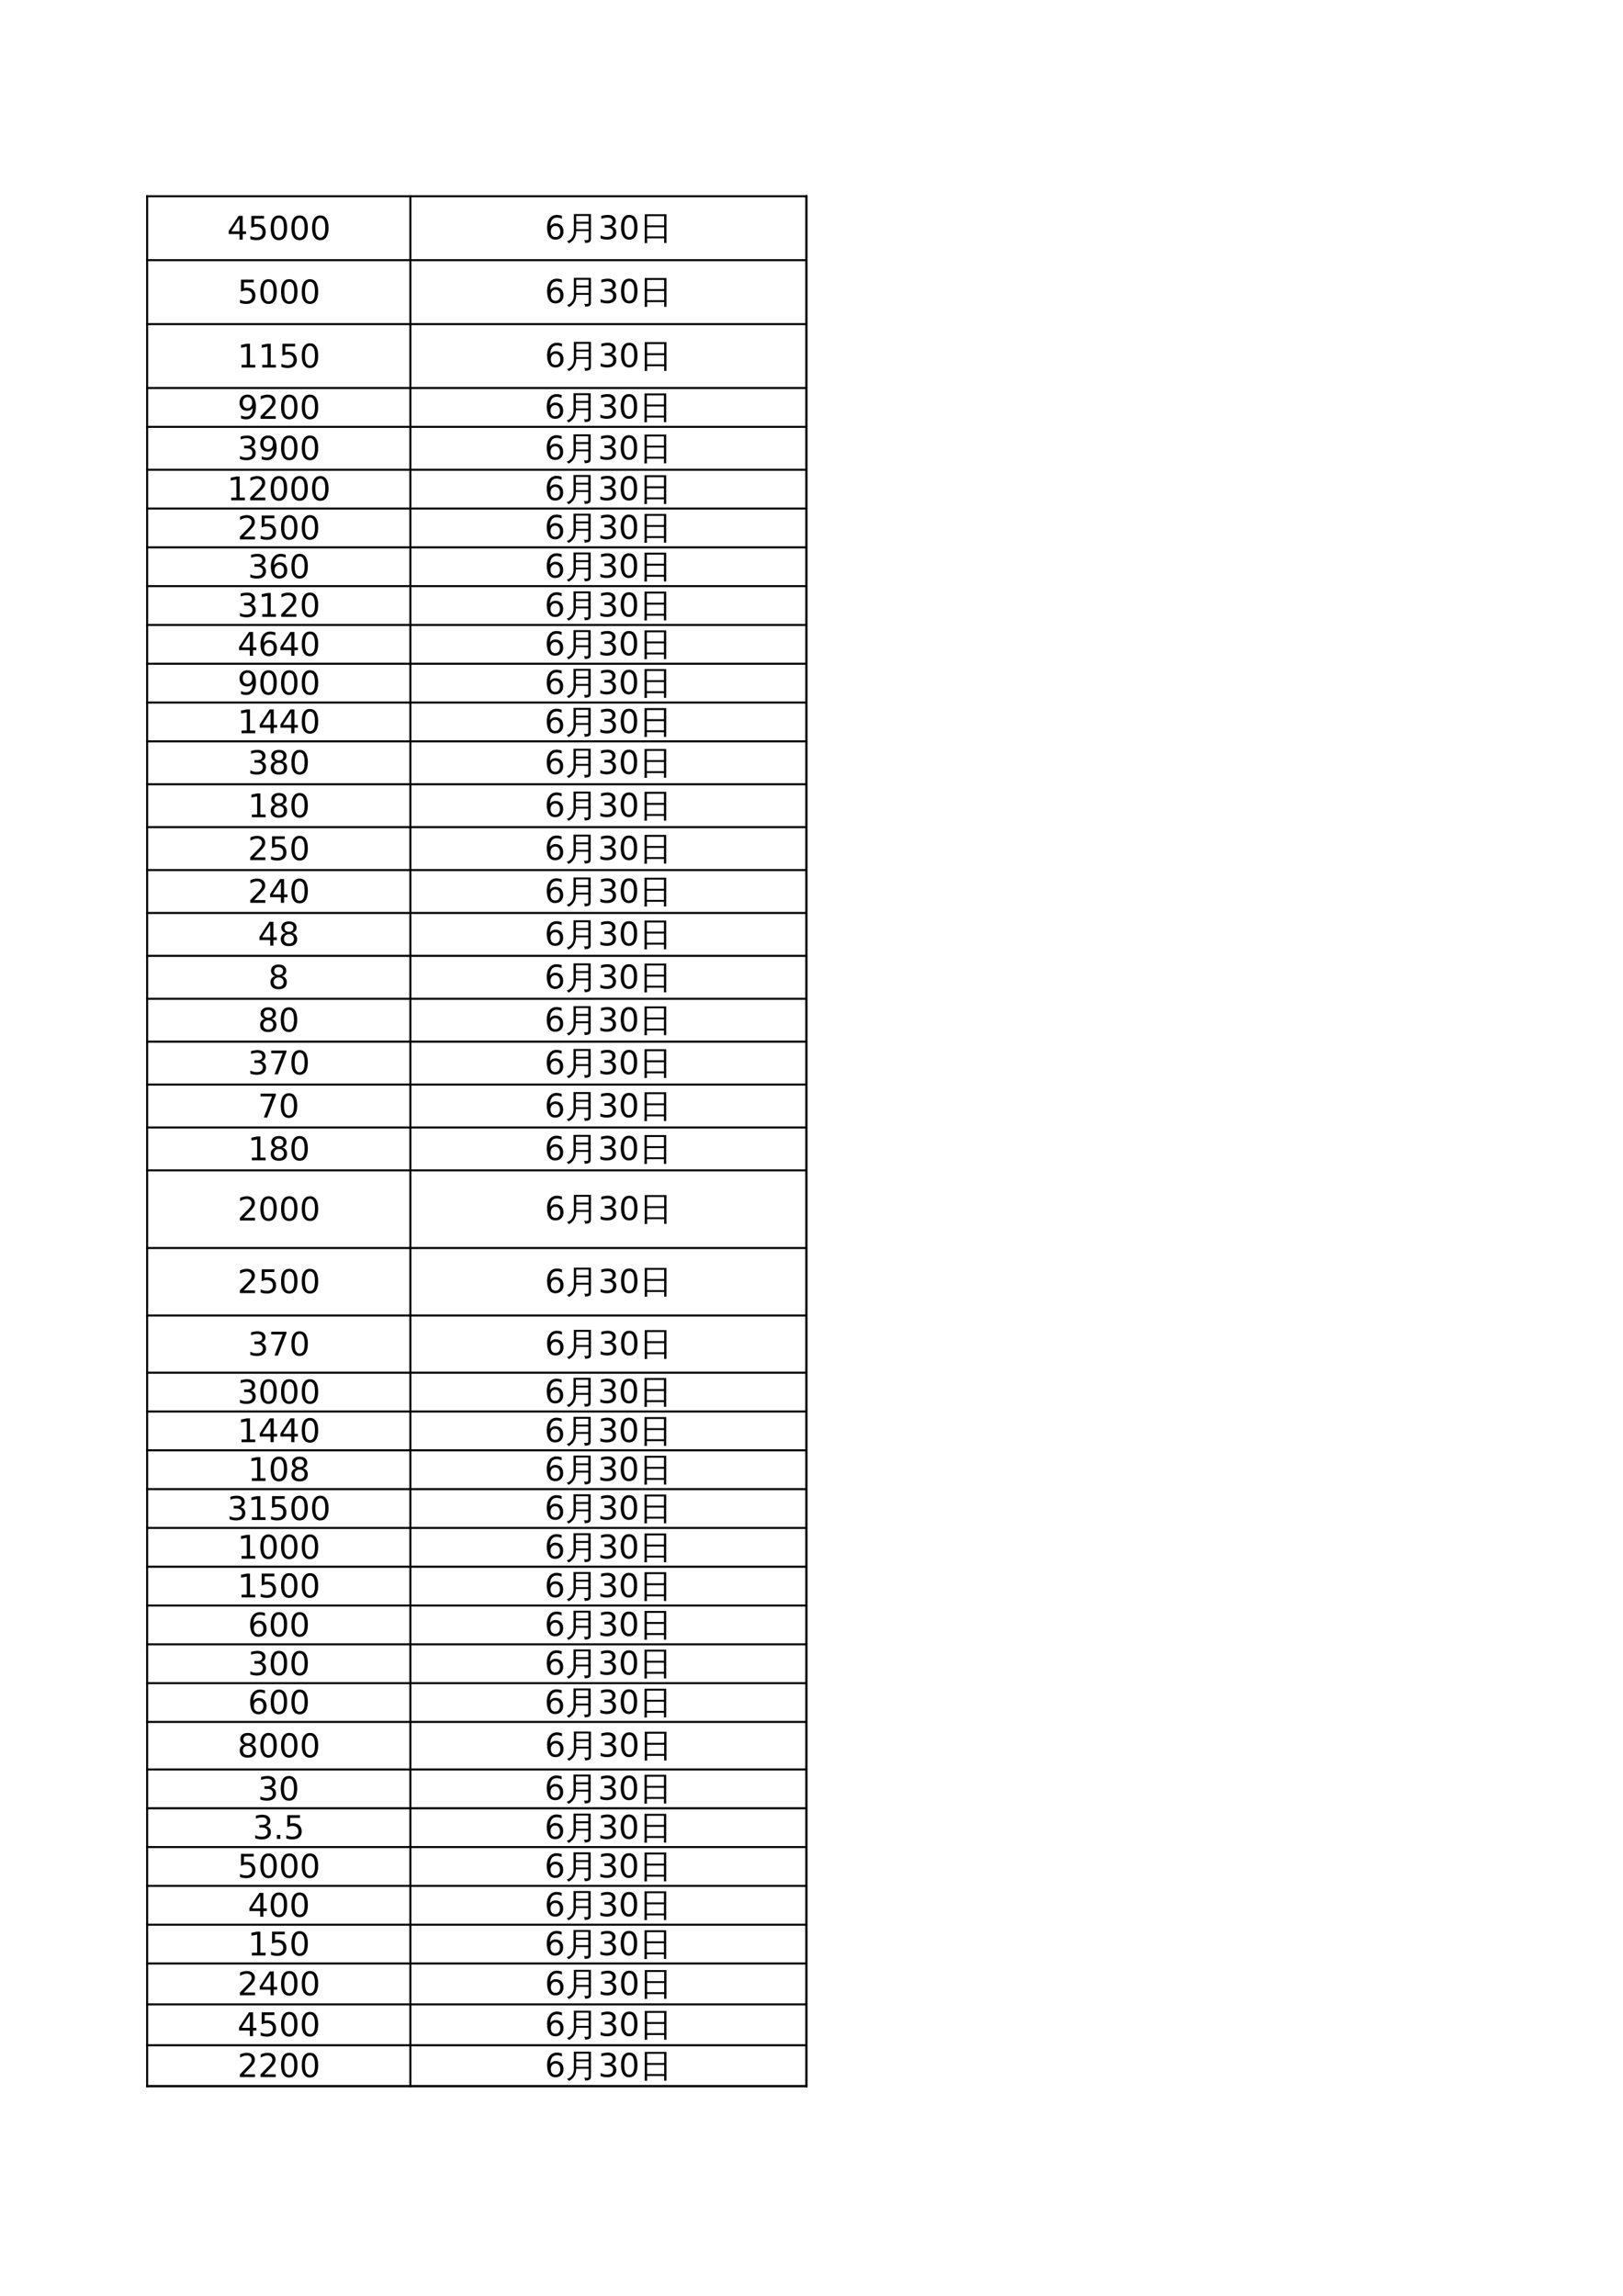 <?xml version="1.0" encoding="UTF-8"?>
<svg xmlns="http://www.w3.org/2000/svg" xmlns:xlink="http://www.w3.org/1999/xlink" width="595.304pt" height="841.89pt" viewBox="0 0 595.304 841.89" version="1.1">
<defs>
<g>
<symbol overflow="visible" id="glyph0-0">
<path style="stroke:none;" d="M 0.594 2.125 L 0.594 -8.453 L 6.594 -8.453 L 6.594 2.125 Z M 1.266 1.453 L 5.922 1.453 L 5.922 -7.781 L 1.266 -7.781 Z M 1.266 1.453 "/>
</symbol>
<symbol overflow="visible" id="glyph0-1">
<path style="stroke:none;" d="M 4.531 -7.703 L 1.547 -3.047 L 4.531 -3.047 Z M 4.219 -8.734 L 5.703 -8.734 L 5.703 -3.047 L 6.953 -3.047 L 6.953 -2.062 L 5.703 -2.062 L 5.703 0 L 4.531 0 L 4.531 -2.062 L 0.578 -2.062 L 0.578 -3.203 Z M 4.219 -8.734 "/>
</symbol>
<symbol overflow="visible" id="glyph0-2">
<path style="stroke:none;" d="M 1.297 -8.734 L 5.938 -8.734 L 5.938 -7.734 L 2.375 -7.734 L 2.375 -5.594 C 2.551 -5.656 2.723 -5.703 2.891 -5.734 C 3.055 -5.766 3.227 -5.781 3.406 -5.781 C 4.383 -5.781 5.156 -5.508 5.719 -4.969 C 6.289 -4.438 6.578 -3.711 6.578 -2.797 C 6.578 -1.859 6.285 -1.129 5.703 -0.609 C 5.117 -0.086 4.289 0.172 3.219 0.172 C 2.852 0.172 2.477 0.141 2.094 0.078 C 1.719 0.016 1.328 -0.078 0.922 -0.203 L 0.922 -1.391 C 1.273 -1.203 1.641 -1.062 2.016 -0.969 C 2.391 -0.875 2.785 -0.828 3.203 -0.828 C 3.879 -0.828 4.41 -1.004 4.797 -1.359 C 5.191 -1.711 5.391 -2.191 5.391 -2.797 C 5.391 -3.41 5.191 -3.895 4.797 -4.25 C 4.41 -4.602 3.879 -4.781 3.203 -4.781 C 2.891 -4.781 2.57 -4.742 2.25 -4.672 C 1.938 -4.598 1.617 -4.488 1.297 -4.344 Z M 1.297 -8.734 "/>
</symbol>
<symbol overflow="visible" id="glyph0-3">
<path style="stroke:none;" d="M 3.812 -7.953 C 3.195 -7.953 2.738 -7.648 2.438 -7.047 C 2.133 -6.453 1.984 -5.555 1.984 -4.359 C 1.984 -3.16 2.133 -2.258 2.438 -1.656 C 2.738 -1.062 3.195 -0.766 3.812 -0.766 C 4.426 -0.766 4.883 -1.062 5.188 -1.656 C 5.488 -2.258 5.641 -3.16 5.641 -4.359 C 5.641 -5.555 5.488 -6.453 5.188 -7.047 C 4.883 -7.648 4.426 -7.953 3.812 -7.953 Z M 3.812 -8.891 C 4.789 -8.891 5.535 -8.504 6.047 -7.734 C 6.566 -6.961 6.828 -5.836 6.828 -4.359 C 6.828 -2.891 6.566 -1.766 6.047 -0.984 C 5.535 -0.211 4.789 0.172 3.812 0.172 C 2.832 0.172 2.082 -0.211 1.562 -0.984 C 1.051 -1.766 0.797 -2.891 0.797 -4.359 C 0.797 -5.836 1.051 -6.961 1.562 -7.734 C 2.082 -8.504 2.832 -8.891 3.812 -8.891 Z M 3.812 -8.891 "/>
</symbol>
<symbol overflow="visible" id="glyph0-4">
<path style="stroke:none;" d="M 1.484 -1 L 3.422 -1 L 3.422 -7.656 L 1.312 -7.234 L 1.312 -8.312 L 3.406 -8.734 L 4.594 -8.734 L 4.594 -1 L 6.516 -1 L 6.516 0 L 1.484 0 Z M 1.484 -1 "/>
</symbol>
<symbol overflow="visible" id="glyph0-5">
<path style="stroke:none;" d="M 1.312 -0.188 L 1.312 -1.266 C 1.613 -1.117 1.914 -1.008 2.219 -0.938 C 2.52 -0.863 2.816 -0.828 3.109 -0.828 C 3.891 -0.828 4.484 -1.086 4.891 -1.609 C 5.305 -2.141 5.547 -2.938 5.609 -4 C 5.379 -3.664 5.086 -3.41 4.734 -3.234 C 4.391 -3.055 4.008 -2.969 3.594 -2.969 C 2.719 -2.969 2.023 -3.227 1.516 -3.75 C 1.004 -4.281 0.75 -5.004 0.75 -5.922 C 0.75 -6.816 1.016 -7.535 1.547 -8.078 C 2.078 -8.617 2.785 -8.891 3.672 -8.891 C 4.68 -8.891 5.453 -8.504 5.984 -7.734 C 6.516 -6.961 6.781 -5.836 6.781 -4.359 C 6.781 -2.984 6.453 -1.883 5.797 -1.062 C 5.148 -0.238 4.273 0.172 3.172 0.172 C 2.867 0.172 2.566 0.141 2.266 0.078 C 1.961 0.023 1.645 -0.062 1.312 -0.188 Z M 3.672 -3.891 C 4.203 -3.891 4.617 -4.066 4.922 -4.422 C 5.234 -4.785 5.391 -5.285 5.391 -5.922 C 5.391 -6.547 5.234 -7.039 4.922 -7.406 C 4.617 -7.77 4.203 -7.953 3.672 -7.953 C 3.141 -7.953 2.719 -7.77 2.406 -7.406 C 2.094 -7.039 1.938 -6.547 1.938 -5.922 C 1.938 -5.285 2.094 -4.785 2.406 -4.422 C 2.719 -4.066 3.141 -3.891 3.672 -3.891 Z M 3.672 -3.891 "/>
</symbol>
<symbol overflow="visible" id="glyph0-6">
<path style="stroke:none;" d="M 2.297 -1 L 6.422 -1 L 6.422 0 L 0.875 0 L 0.875 -1 C 1.32 -1.457 1.93 -2.078 2.703 -2.859 C 3.484 -3.641 3.973 -4.145 4.172 -4.375 C 4.547 -4.801 4.805 -5.16 4.953 -5.453 C 5.109 -5.754 5.188 -6.047 5.188 -6.328 C 5.188 -6.785 5.023 -7.16 4.703 -7.453 C 4.379 -7.754 3.953 -7.906 3.422 -7.906 C 3.055 -7.906 2.664 -7.836 2.25 -7.703 C 1.844 -7.578 1.406 -7.383 0.938 -7.125 L 0.938 -8.312 C 1.414 -8.508 1.859 -8.656 2.266 -8.75 C 2.68 -8.844 3.062 -8.891 3.406 -8.891 C 4.312 -8.891 5.031 -8.66 5.562 -8.203 C 6.102 -7.754 6.375 -7.156 6.375 -6.406 C 6.375 -6.039 6.305 -5.695 6.172 -5.375 C 6.035 -5.051 5.789 -4.676 5.438 -4.25 C 5.344 -4.133 5.035 -3.805 4.516 -3.266 C 3.992 -2.723 3.254 -1.969 2.297 -1 Z M 2.297 -1 "/>
</symbol>
<symbol overflow="visible" id="glyph0-7">
<path style="stroke:none;" d="M 4.859 -4.703 C 5.43 -4.586 5.875 -4.336 6.188 -3.953 C 6.508 -3.566 6.672 -3.098 6.672 -2.547 C 6.672 -1.68 6.375 -1.008 5.781 -0.531 C 5.188 -0.062 4.344 0.172 3.25 0.172 C 2.883 0.172 2.504 0.133 2.109 0.062 C 1.723 -0.008 1.32 -0.117 0.906 -0.266 L 0.906 -1.406 C 1.238 -1.219 1.598 -1.07 1.984 -0.969 C 2.379 -0.875 2.789 -0.828 3.219 -0.828 C 3.957 -0.828 4.52 -0.973 4.906 -1.266 C 5.289 -1.555 5.484 -1.984 5.484 -2.547 C 5.484 -3.055 5.301 -3.457 4.938 -3.75 C 4.582 -4.039 4.082 -4.188 3.438 -4.188 L 2.422 -4.188 L 2.422 -5.156 L 3.484 -5.156 C 4.066 -5.156 4.508 -5.27 4.812 -5.5 C 5.125 -5.738 5.281 -6.07 5.281 -6.5 C 5.281 -6.957 5.117 -7.305 4.797 -7.547 C 4.484 -7.785 4.031 -7.906 3.438 -7.906 C 3.113 -7.906 2.766 -7.867 2.391 -7.797 C 2.023 -7.723 1.617 -7.613 1.172 -7.469 L 1.172 -8.516 C 1.617 -8.641 2.039 -8.734 2.438 -8.797 C 2.832 -8.859 3.203 -8.891 3.547 -8.891 C 4.441 -8.891 5.148 -8.688 5.672 -8.281 C 6.191 -7.875 6.453 -7.32 6.453 -6.625 C 6.453 -6.145 6.312 -5.738 6.031 -5.406 C 5.758 -5.07 5.367 -4.836 4.859 -4.703 Z M 4.859 -4.703 "/>
</symbol>
<symbol overflow="visible" id="glyph0-8">
<path style="stroke:none;" d="M 3.953 -4.844 C 3.422 -4.844 3 -4.66 2.688 -4.297 C 2.383 -3.93 2.234 -3.43 2.234 -2.797 C 2.234 -2.172 2.383 -1.676 2.688 -1.312 C 3 -0.945 3.422 -0.766 3.953 -0.766 C 4.484 -0.766 4.906 -0.945 5.219 -1.312 C 5.531 -1.676 5.688 -2.172 5.688 -2.797 C 5.688 -3.43 5.531 -3.93 5.219 -4.297 C 4.906 -4.66 4.484 -4.844 3.953 -4.844 Z M 6.297 -8.547 L 6.297 -7.469 C 6.004 -7.602 5.707 -7.707 5.406 -7.781 C 5.102 -7.863 4.801 -7.906 4.5 -7.906 C 3.719 -7.906 3.117 -7.641 2.703 -7.109 C 2.297 -6.578 2.066 -5.781 2.016 -4.719 C 2.242 -5.062 2.531 -5.32 2.875 -5.5 C 3.227 -5.688 3.613 -5.781 4.031 -5.781 C 4.906 -5.781 5.598 -5.508 6.109 -4.969 C 6.617 -4.438 6.875 -3.711 6.875 -2.797 C 6.875 -1.898 6.609 -1.18 6.078 -0.641 C 5.547 -0.098 4.836 0.172 3.953 0.172 C 2.941 0.172 2.172 -0.211 1.641 -0.984 C 1.109 -1.766 0.844 -2.891 0.844 -4.359 C 0.844 -5.742 1.164 -6.844 1.812 -7.656 C 2.469 -8.477 3.348 -8.891 4.453 -8.891 C 4.754 -8.891 5.055 -8.859 5.359 -8.797 C 5.66 -8.742 5.973 -8.66 6.297 -8.547 Z M 6.297 -8.547 "/>
</symbol>
<symbol overflow="visible" id="glyph0-9">
<path style="stroke:none;" d="M 3.812 -4.156 C 3.25 -4.156 2.805 -4.004 2.484 -3.703 C 2.16 -3.398 2 -2.984 2 -2.453 C 2 -1.93 2.16 -1.52 2.484 -1.219 C 2.805 -0.914 3.25 -0.766 3.812 -0.766 C 4.375 -0.766 4.816 -0.914 5.141 -1.219 C 5.461 -1.52 5.625 -1.93 5.625 -2.453 C 5.625 -2.984 5.461 -3.398 5.141 -3.703 C 4.816 -4.004 4.375 -4.156 3.812 -4.156 Z M 2.625 -4.656 C 2.113 -4.781 1.719 -5.016 1.438 -5.359 C 1.156 -5.703 1.016 -6.125 1.016 -6.625 C 1.016 -7.32 1.266 -7.875 1.766 -8.281 C 2.266 -8.688 2.945 -8.891 3.812 -8.891 C 4.676 -8.891 5.352 -8.688 5.844 -8.281 C 6.344 -7.875 6.594 -7.32 6.594 -6.625 C 6.594 -6.125 6.453 -5.703 6.172 -5.359 C 5.891 -5.016 5.5 -4.781 5 -4.656 C 5.57 -4.52 6.016 -4.258 6.328 -3.875 C 6.648 -3.488 6.812 -3.016 6.812 -2.453 C 6.812 -1.609 6.551 -0.957 6.031 -0.5 C 5.508 -0.051 4.77 0.172 3.812 0.172 C 2.844 0.172 2.098 -0.051 1.578 -0.5 C 1.066 -0.957 0.812 -1.609 0.812 -2.453 C 0.812 -3.016 0.969 -3.488 1.281 -3.875 C 1.602 -4.258 2.051 -4.52 2.625 -4.656 Z M 2.188 -6.516 C 2.188 -6.066 2.328 -5.711 2.609 -5.453 C 2.898 -5.203 3.301 -5.078 3.812 -5.078 C 4.312 -5.078 4.707 -5.203 5 -5.453 C 5.289 -5.711 5.438 -6.066 5.438 -6.516 C 5.438 -6.973 5.289 -7.328 5 -7.578 C 4.707 -7.828 4.312 -7.953 3.812 -7.953 C 3.301 -7.953 2.898 -7.828 2.609 -7.578 C 2.328 -7.328 2.188 -6.973 2.188 -6.516 Z M 2.188 -6.516 "/>
</symbol>
<symbol overflow="visible" id="glyph0-10">
<path style="stroke:none;" d="M 0.984 -8.734 L 6.594 -8.734 L 6.594 -8.234 L 3.422 0 L 2.188 0 L 5.172 -7.734 L 0.984 -7.734 Z M 0.984 -8.734 "/>
</symbol>
<symbol overflow="visible" id="glyph0-11">
<path style="stroke:none;" d="M 1.281 -1.484 L 2.516 -1.484 L 2.516 0 L 1.281 0 Z M 1.281 -1.484 "/>
</symbol>
<symbol overflow="visible" id="glyph1-0">
<path style="stroke:none;" d="M 0.391 0 L 0.391 -7.984 L 3.578 -7.984 L 3.578 0 Z M 0.797 -0.391 L 3.188 -0.391 L 3.188 -7.578 L 0.797 -7.578 Z M 0.797 -0.391 "/>
</symbol>
<symbol overflow="visible" id="glyph1-1">
<path style="stroke:none;" d="M 8.484 -0.391 L 8.484 -2.969 L 3.938 -2.969 C 3.945 -1.875 3.691 -0.938 3.172 -0.156 C 2.648 0.625 1.988 1.188 1.188 1.531 C 1.062 1.188 0.832 0.941 0.5 0.797 C 1.258 0.586 1.879 0.16 2.359 -0.484 C 2.836 -1.141 3.078 -1.93 3.078 -2.859 L 3.062 -9.203 L 9.344 -9.203 L 9.344 -0.078 C 9.344 0.473 9.176 0.848 8.844 1.047 C 8.469 1.266 7.895 1.375 7.125 1.375 C 7.207 0.969 7.109 0.613 6.828 0.312 C 7.086 0.344 7.383 0.359 7.719 0.359 C 8.051 0.367 8.258 0.336 8.344 0.266 C 8.438 0.191 8.484 -0.023 8.484 -0.391 Z M 8.484 -6.375 L 8.484 -8.5 L 3.938 -8.5 L 3.938 -6.375 Z M 8.484 -3.656 L 8.484 -5.672 L 3.938 -5.672 L 3.938 -3.656 Z M 8.484 -3.656 "/>
</symbol>
<symbol overflow="visible" id="glyph1-2">
<path style="stroke:none;" d="M 2.797 1.453 C 2.484 1.422 2.164 1.422 1.844 1.453 C 1.875 0.867 1.891 0.285 1.891 -0.297 L 1.891 -9.125 L 9.859 -9.125 L 9.859 1.422 L 9.016 1.422 L 9.016 -0.297 L 2.75 -0.297 C 2.75 0.285 2.766 0.867 2.797 1.453 Z M 9.016 -5.062 L 9.016 -8.422 L 2.75 -8.422 L 2.75 -5.062 Z M 9.016 -1 L 9.016 -4.359 L 2.75 -4.359 L 2.75 -1 Z M 9.016 -1 "/>
</symbol>
</g>
</defs>
<g id="surface31">
<path style="fill:none;stroke-width:0.75;stroke-linecap:butt;stroke-linejoin:round;stroke:rgb(0%,0%,0%);stroke-opacity:1;stroke-miterlimit:10;" d="M 53.602 769.917 L 296.164 769.917 " transform="matrix(1,0,0,-1,0,841.89)"/>
<path style="fill:none;stroke-width:0.75;stroke-linecap:butt;stroke-linejoin:round;stroke:rgb(0%,0%,0%);stroke-opacity:1;stroke-miterlimit:10;" d="M 53.973 770.284 L 53.973 76.48 " transform="matrix(1,0,0,-1,0,841.89)"/>
<path style="fill:none;stroke-width:0.75;stroke-linecap:butt;stroke-linejoin:round;stroke:rgb(0%,0%,0%);stroke-opacity:1;stroke-miterlimit:10;" d="M 150.52 770.284 L 150.52 76.48 " transform="matrix(1,0,0,-1,0,841.89)"/>
<path style="fill:none;stroke-width:0.75;stroke-linecap:butt;stroke-linejoin:round;stroke:rgb(0%,0%,0%);stroke-opacity:1;stroke-miterlimit:10;" d="M 295.797 770.284 L 295.797 76.48 " transform="matrix(1,0,0,-1,0,841.89)"/>
<path style="fill:none;stroke-width:0.75;stroke-linecap:butt;stroke-linejoin:round;stroke:rgb(0%,0%,0%);stroke-opacity:1;stroke-miterlimit:10;" d="M 295.797 770.284 L 295.797 76.48 " transform="matrix(1,0,0,-1,0,841.89)"/>
<path style="fill:none;stroke-width:0.75;stroke-linecap:butt;stroke-linejoin:round;stroke:rgb(0%,0%,0%);stroke-opacity:1;stroke-miterlimit:10;" d="M 53.602 746.476 L 296.164 746.476 " transform="matrix(1,0,0,-1,0,841.89)"/>
<path style="fill:none;stroke-width:0.75;stroke-linecap:butt;stroke-linejoin:round;stroke:rgb(0%,0%,0%);stroke-opacity:1;stroke-miterlimit:10;" d="M 53.602 723.03 L 296.164 723.03 " transform="matrix(1,0,0,-1,0,841.89)"/>
<path style="fill:none;stroke-width:0.75;stroke-linecap:butt;stroke-linejoin:round;stroke:rgb(0%,0%,0%);stroke-opacity:1;stroke-miterlimit:10;" d="M 53.602 699.589 L 296.164 699.589 " transform="matrix(1,0,0,-1,0,841.89)"/>
<path style="fill:none;stroke-width:0.75;stroke-linecap:butt;stroke-linejoin:round;stroke:rgb(0%,0%,0%);stroke-opacity:1;stroke-miterlimit:10;" d="M 53.602 685.359 L 296.164 685.359 " transform="matrix(1,0,0,-1,0,841.89)"/>
<path style="fill:none;stroke-width:0.75;stroke-linecap:butt;stroke-linejoin:round;stroke:rgb(0%,0%,0%);stroke-opacity:1;stroke-miterlimit:10;" d="M 53.602 669.628 L 296.164 669.628 " transform="matrix(1,0,0,-1,0,841.89)"/>
<path style="fill:none;stroke-width:0.75;stroke-linecap:butt;stroke-linejoin:round;stroke:rgb(0%,0%,0%);stroke-opacity:1;stroke-miterlimit:10;" d="M 53.602 655.398 L 296.164 655.398 " transform="matrix(1,0,0,-1,0,841.89)"/>
<path style="fill:none;stroke-width:0.75;stroke-linecap:butt;stroke-linejoin:round;stroke:rgb(0%,0%,0%);stroke-opacity:1;stroke-miterlimit:10;" d="M 53.602 641.167 L 296.164 641.167 " transform="matrix(1,0,0,-1,0,841.89)"/>
<path style="fill:none;stroke-width:0.75;stroke-linecap:butt;stroke-linejoin:round;stroke:rgb(0%,0%,0%);stroke-opacity:1;stroke-miterlimit:10;" d="M 53.602 626.937 L 296.164 626.937 " transform="matrix(1,0,0,-1,0,841.89)"/>
<path style="fill:none;stroke-width:0.75;stroke-linecap:butt;stroke-linejoin:round;stroke:rgb(0%,0%,0%);stroke-opacity:1;stroke-miterlimit:10;" d="M 53.602 612.706 L 296.164 612.706 " transform="matrix(1,0,0,-1,0,841.89)"/>
<path style="fill:none;stroke-width:0.75;stroke-linecap:butt;stroke-linejoin:round;stroke:rgb(0%,0%,0%);stroke-opacity:1;stroke-miterlimit:10;" d="M 53.602 598.48 L 296.164 598.48 " transform="matrix(1,0,0,-1,0,841.89)"/>
<path style="fill:none;stroke-width:0.75;stroke-linecap:butt;stroke-linejoin:round;stroke:rgb(0%,0%,0%);stroke-opacity:1;stroke-miterlimit:10;" d="M 53.602 584.249 L 296.164 584.249 " transform="matrix(1,0,0,-1,0,841.89)"/>
<path style="fill:none;stroke-width:0.75;stroke-linecap:butt;stroke-linejoin:round;stroke:rgb(0%,0%,0%);stroke-opacity:1;stroke-miterlimit:10;" d="M 53.602 570.019 L 296.164 570.019 " transform="matrix(1,0,0,-1,0,841.89)"/>
<path style="fill:none;stroke-width:0.75;stroke-linecap:butt;stroke-linejoin:round;stroke:rgb(0%,0%,0%);stroke-opacity:1;stroke-miterlimit:10;" d="M 53.602 554.284 L 296.164 554.284 " transform="matrix(1,0,0,-1,0,841.89)"/>
<path style="fill:none;stroke-width:0.75;stroke-linecap:butt;stroke-linejoin:round;stroke:rgb(0%,0%,0%);stroke-opacity:1;stroke-miterlimit:10;" d="M 53.602 538.554 L 296.164 538.554 " transform="matrix(1,0,0,-1,0,841.89)"/>
<path style="fill:none;stroke-width:0.75;stroke-linecap:butt;stroke-linejoin:round;stroke:rgb(0%,0%,0%);stroke-opacity:1;stroke-miterlimit:10;" d="M 53.602 522.819 L 296.164 522.819 " transform="matrix(1,0,0,-1,0,841.89)"/>
<path style="fill:none;stroke-width:0.75;stroke-linecap:butt;stroke-linejoin:round;stroke:rgb(0%,0%,0%);stroke-opacity:1;stroke-miterlimit:10;" d="M 53.602 507.089 L 296.164 507.089 " transform="matrix(1,0,0,-1,0,841.89)"/>
<path style="fill:none;stroke-width:0.75;stroke-linecap:butt;stroke-linejoin:round;stroke:rgb(0%,0%,0%);stroke-opacity:1;stroke-miterlimit:10;" d="M 53.602 491.359 L 296.164 491.359 " transform="matrix(1,0,0,-1,0,841.89)"/>
<path style="fill:none;stroke-width:0.75;stroke-linecap:butt;stroke-linejoin:round;stroke:rgb(0%,0%,0%);stroke-opacity:1;stroke-miterlimit:10;" d="M 53.602 475.624 L 296.164 475.624 " transform="matrix(1,0,0,-1,0,841.89)"/>
<path style="fill:none;stroke-width:0.75;stroke-linecap:butt;stroke-linejoin:round;stroke:rgb(0%,0%,0%);stroke-opacity:1;stroke-miterlimit:10;" d="M 53.602 459.894 L 296.164 459.894 " transform="matrix(1,0,0,-1,0,841.89)"/>
<path style="fill:none;stroke-width:0.75;stroke-linecap:butt;stroke-linejoin:round;stroke:rgb(0%,0%,0%);stroke-opacity:1;stroke-miterlimit:10;" d="M 53.602 444.159 L 296.164 444.159 " transform="matrix(1,0,0,-1,0,841.89)"/>
<path style="fill:none;stroke-width:0.75;stroke-linecap:butt;stroke-linejoin:round;stroke:rgb(0%,0%,0%);stroke-opacity:1;stroke-miterlimit:10;" d="M 53.602 428.429 L 296.164 428.429 " transform="matrix(1,0,0,-1,0,841.89)"/>
<path style="fill:none;stroke-width:0.75;stroke-linecap:butt;stroke-linejoin:round;stroke:rgb(0%,0%,0%);stroke-opacity:1;stroke-miterlimit:10;" d="M 53.602 412.694 L 296.164 412.694 " transform="matrix(1,0,0,-1,0,841.89)"/>
<path style="fill:none;stroke-width:0.75;stroke-linecap:butt;stroke-linejoin:round;stroke:rgb(0%,0%,0%);stroke-opacity:1;stroke-miterlimit:10;" d="M 53.602 384.206 L 296.164 384.206 " transform="matrix(1,0,0,-1,0,841.89)"/>
<path style="fill:none;stroke-width:0.75;stroke-linecap:butt;stroke-linejoin:round;stroke:rgb(0%,0%,0%);stroke-opacity:1;stroke-miterlimit:10;" d="M 53.602 359.46 L 296.164 359.46 " transform="matrix(1,0,0,-1,0,841.89)"/>
<path style="fill:none;stroke-width:0.75;stroke-linecap:butt;stroke-linejoin:round;stroke:rgb(0%,0%,0%);stroke-opacity:1;stroke-miterlimit:10;" d="M 53.602 338.484 L 296.164 338.484 " transform="matrix(1,0,0,-1,0,841.89)"/>
<path style="fill:none;stroke-width:0.75;stroke-linecap:butt;stroke-linejoin:round;stroke:rgb(0%,0%,0%);stroke-opacity:1;stroke-miterlimit:10;" d="M 53.602 324.253 L 296.164 324.253 " transform="matrix(1,0,0,-1,0,841.89)"/>
<path style="fill:none;stroke-width:0.75;stroke-linecap:butt;stroke-linejoin:round;stroke:rgb(0%,0%,0%);stroke-opacity:1;stroke-miterlimit:10;" d="M 53.602 310.023 L 296.164 310.023 " transform="matrix(1,0,0,-1,0,841.89)"/>
<path style="fill:none;stroke-width:0.75;stroke-linecap:butt;stroke-linejoin:round;stroke:rgb(0%,0%,0%);stroke-opacity:1;stroke-miterlimit:10;" d="M 53.602 295.796 L 296.164 295.796 " transform="matrix(1,0,0,-1,0,841.89)"/>
<path style="fill:none;stroke-width:0.75;stroke-linecap:butt;stroke-linejoin:round;stroke:rgb(0%,0%,0%);stroke-opacity:1;stroke-miterlimit:10;" d="M 53.602 281.566 L 296.164 281.566 " transform="matrix(1,0,0,-1,0,841.89)"/>
<path style="fill:none;stroke-width:0.75;stroke-linecap:butt;stroke-linejoin:round;stroke:rgb(0%,0%,0%);stroke-opacity:1;stroke-miterlimit:10;" d="M 53.602 267.335 L 296.164 267.335 " transform="matrix(1,0,0,-1,0,841.89)"/>
<path style="fill:none;stroke-width:0.75;stroke-linecap:butt;stroke-linejoin:round;stroke:rgb(0%,0%,0%);stroke-opacity:1;stroke-miterlimit:10;" d="M 53.602 253.105 L 296.164 253.105 " transform="matrix(1,0,0,-1,0,841.89)"/>
<path style="fill:none;stroke-width:0.75;stroke-linecap:butt;stroke-linejoin:round;stroke:rgb(0%,0%,0%);stroke-opacity:1;stroke-miterlimit:10;" d="M 53.602 238.874 L 296.164 238.874 " transform="matrix(1,0,0,-1,0,841.89)"/>
<path style="fill:none;stroke-width:0.75;stroke-linecap:butt;stroke-linejoin:round;stroke:rgb(0%,0%,0%);stroke-opacity:1;stroke-miterlimit:10;" d="M 53.602 224.644 L 296.164 224.644 " transform="matrix(1,0,0,-1,0,841.89)"/>
<path style="fill:none;stroke-width:0.75;stroke-linecap:butt;stroke-linejoin:round;stroke:rgb(0%,0%,0%);stroke-opacity:1;stroke-miterlimit:10;" d="M 53.602 210.413 L 296.164 210.413 " transform="matrix(1,0,0,-1,0,841.89)"/>
<path style="fill:none;stroke-width:0.75;stroke-linecap:butt;stroke-linejoin:round;stroke:rgb(0%,0%,0%);stroke-opacity:1;stroke-miterlimit:10;" d="M 53.602 192.984 L 296.164 192.984 " transform="matrix(1,0,0,-1,0,841.89)"/>
<path style="fill:none;stroke-width:0.75;stroke-linecap:butt;stroke-linejoin:round;stroke:rgb(0%,0%,0%);stroke-opacity:1;stroke-miterlimit:10;" d="M 53.602 178.753 L 296.164 178.753 " transform="matrix(1,0,0,-1,0,841.89)"/>
<path style="fill:none;stroke-width:0.75;stroke-linecap:butt;stroke-linejoin:round;stroke:rgb(0%,0%,0%);stroke-opacity:1;stroke-miterlimit:10;" d="M 53.602 164.523 L 296.164 164.523 " transform="matrix(1,0,0,-1,0,841.89)"/>
<path style="fill:none;stroke-width:0.75;stroke-linecap:butt;stroke-linejoin:round;stroke:rgb(0%,0%,0%);stroke-opacity:1;stroke-miterlimit:10;" d="M 53.602 150.292 L 296.164 150.292 " transform="matrix(1,0,0,-1,0,841.89)"/>
<path style="fill:none;stroke-width:0.75;stroke-linecap:butt;stroke-linejoin:round;stroke:rgb(0%,0%,0%);stroke-opacity:1;stroke-miterlimit:10;" d="M 53.602 136.062 L 296.164 136.062 " transform="matrix(1,0,0,-1,0,841.89)"/>
<path style="fill:none;stroke-width:0.75;stroke-linecap:butt;stroke-linejoin:round;stroke:rgb(0%,0%,0%);stroke-opacity:1;stroke-miterlimit:10;" d="M 53.602 121.831 L 296.164 121.831 " transform="matrix(1,0,0,-1,0,841.89)"/>
<path style="fill:none;stroke-width:0.75;stroke-linecap:butt;stroke-linejoin:round;stroke:rgb(0%,0%,0%);stroke-opacity:1;stroke-miterlimit:10;" d="M 53.602 106.835 L 296.164 106.835 " transform="matrix(1,0,0,-1,0,841.89)"/>
<path style="fill:none;stroke-width:0.75;stroke-linecap:butt;stroke-linejoin:round;stroke:rgb(0%,0%,0%);stroke-opacity:1;stroke-miterlimit:10;" d="M 53.602 91.843 L 296.164 91.843 " transform="matrix(1,0,0,-1,0,841.89)"/>
<path style="fill:none;stroke-width:0.75;stroke-linecap:butt;stroke-linejoin:round;stroke:rgb(0%,0%,0%);stroke-opacity:1;stroke-miterlimit:10;" d="M 53.602 76.847 L 296.164 76.847 " transform="matrix(1,0,0,-1,0,841.89)"/>
<path style="fill:none;stroke-width:0.75;stroke-linecap:butt;stroke-linejoin:round;stroke:rgb(0%,0%,0%);stroke-opacity:1;stroke-miterlimit:10;" d="M 53.602 76.847 L 296.164 76.847 " transform="matrix(1,0,0,-1,0,841.89)"/>
<g style="fill:rgb(0%,0%,0%);fill-opacity:1;">
  <use xlink:href="#glyph0-1" x="83.31" y="87.903"/>
</g>
<g style="fill:rgb(0%,0%,0%);fill-opacity:1;">
  <use xlink:href="#glyph0-2" x="90.9" y="87.903"/>
</g>
<g style="fill:rgb(0%,0%,0%);fill-opacity:1;">
  <use xlink:href="#glyph0-3" x="98.491" y="87.903"/>
</g>
<g style="fill:rgb(0%,0%,0%);fill-opacity:1;">
  <use xlink:href="#glyph0-3" x="106.081" y="87.903"/>
</g>
<g style="fill:rgb(0%,0%,0%);fill-opacity:1;">
  <use xlink:href="#glyph0-3" x="113.671" y="87.903"/>
</g>
<g style="fill:rgb(0%,0%,0%);fill-opacity:1;">
  <use xlink:href="#glyph0-2" x="87.109" y="111.289"/>
</g>
<g style="fill:rgb(0%,0%,0%);fill-opacity:1;">
  <use xlink:href="#glyph0-3" x="94.699" y="111.289"/>
</g>
<g style="fill:rgb(0%,0%,0%);fill-opacity:1;">
  <use xlink:href="#glyph0-3" x="102.29" y="111.289"/>
</g>
<g style="fill:rgb(0%,0%,0%);fill-opacity:1;">
  <use xlink:href="#glyph0-3" x="109.88" y="111.289"/>
</g>
<g style="fill:rgb(0%,0%,0%);fill-opacity:1;">
  <use xlink:href="#glyph0-4" x="87.109" y="134.788"/>
</g>
<g style="fill:rgb(0%,0%,0%);fill-opacity:1;">
  <use xlink:href="#glyph0-4" x="94.699" y="134.788"/>
</g>
<g style="fill:rgb(0%,0%,0%);fill-opacity:1;">
  <use xlink:href="#glyph0-2" x="102.29" y="134.788"/>
</g>
<g style="fill:rgb(0%,0%,0%);fill-opacity:1;">
  <use xlink:href="#glyph0-3" x="109.88" y="134.788"/>
</g>
<g style="fill:rgb(0%,0%,0%);fill-opacity:1;">
  <use xlink:href="#glyph0-5" x="87.109" y="153.61"/>
</g>
<g style="fill:rgb(0%,0%,0%);fill-opacity:1;">
  <use xlink:href="#glyph0-6" x="94.699" y="153.61"/>
</g>
<g style="fill:rgb(0%,0%,0%);fill-opacity:1;">
  <use xlink:href="#glyph0-3" x="102.29" y="153.61"/>
</g>
<g style="fill:rgb(0%,0%,0%);fill-opacity:1;">
  <use xlink:href="#glyph0-3" x="109.88" y="153.61"/>
</g>
<g style="fill:rgb(0%,0%,0%);fill-opacity:1;">
  <use xlink:href="#glyph0-7" x="87.109" y="168.606"/>
</g>
<g style="fill:rgb(0%,0%,0%);fill-opacity:1;">
  <use xlink:href="#glyph0-5" x="94.699" y="168.606"/>
</g>
<g style="fill:rgb(0%,0%,0%);fill-opacity:1;">
  <use xlink:href="#glyph0-3" x="102.29" y="168.606"/>
</g>
<g style="fill:rgb(0%,0%,0%);fill-opacity:1;">
  <use xlink:href="#glyph0-3" x="109.88" y="168.606"/>
</g>
<g style="fill:rgb(0%,0%,0%);fill-opacity:1;">
  <use xlink:href="#glyph0-4" x="83.31" y="183.488"/>
</g>
<g style="fill:rgb(0%,0%,0%);fill-opacity:1;">
  <use xlink:href="#glyph0-6" x="90.9" y="183.488"/>
</g>
<g style="fill:rgb(0%,0%,0%);fill-opacity:1;">
  <use xlink:href="#glyph0-3" x="98.491" y="183.488"/>
</g>
<g style="fill:rgb(0%,0%,0%);fill-opacity:1;">
  <use xlink:href="#glyph0-3" x="106.081" y="183.488"/>
</g>
<g style="fill:rgb(0%,0%,0%);fill-opacity:1;">
  <use xlink:href="#glyph0-3" x="113.671" y="183.488"/>
</g>
<g style="fill:rgb(0%,0%,0%);fill-opacity:1;">
  <use xlink:href="#glyph0-6" x="87.109" y="197.803"/>
</g>
<g style="fill:rgb(0%,0%,0%);fill-opacity:1;">
  <use xlink:href="#glyph0-2" x="94.699" y="197.803"/>
</g>
<g style="fill:rgb(0%,0%,0%);fill-opacity:1;">
  <use xlink:href="#glyph0-3" x="102.29" y="197.803"/>
</g>
<g style="fill:rgb(0%,0%,0%);fill-opacity:1;">
  <use xlink:href="#glyph0-3" x="109.88" y="197.803"/>
</g>
<g style="fill:rgb(0%,0%,0%);fill-opacity:1;">
  <use xlink:href="#glyph0-7" x="90.907" y="212.004"/>
</g>
<g style="fill:rgb(0%,0%,0%);fill-opacity:1;">
  <use xlink:href="#glyph0-8" x="98.497" y="212.004"/>
</g>
<g style="fill:rgb(0%,0%,0%);fill-opacity:1;">
  <use xlink:href="#glyph0-3" x="106.088" y="212.004"/>
</g>
<g style="fill:rgb(0%,0%,0%);fill-opacity:1;">
  <use xlink:href="#glyph0-7" x="87.109" y="226.206"/>
</g>
<g style="fill:rgb(0%,0%,0%);fill-opacity:1;">
  <use xlink:href="#glyph0-4" x="94.699" y="226.206"/>
</g>
<g style="fill:rgb(0%,0%,0%);fill-opacity:1;">
  <use xlink:href="#glyph0-6" x="102.29" y="226.206"/>
</g>
<g style="fill:rgb(0%,0%,0%);fill-opacity:1;">
  <use xlink:href="#glyph0-3" x="109.88" y="226.206"/>
</g>
<g style="fill:rgb(0%,0%,0%);fill-opacity:1;">
  <use xlink:href="#glyph0-1" x="87.109" y="240.492"/>
</g>
<g style="fill:rgb(0%,0%,0%);fill-opacity:1;">
  <use xlink:href="#glyph0-8" x="94.699" y="240.492"/>
</g>
<g style="fill:rgb(0%,0%,0%);fill-opacity:1;">
  <use xlink:href="#glyph0-1" x="102.29" y="240.492"/>
</g>
<g style="fill:rgb(0%,0%,0%);fill-opacity:1;">
  <use xlink:href="#glyph0-3" x="109.88" y="240.492"/>
</g>
<g style="fill:rgb(0%,0%,0%);fill-opacity:1;">
  <use xlink:href="#glyph0-5" x="87.109" y="254.694"/>
</g>
<g style="fill:rgb(0%,0%,0%);fill-opacity:1;">
  <use xlink:href="#glyph0-3" x="94.699" y="254.694"/>
</g>
<g style="fill:rgb(0%,0%,0%);fill-opacity:1;">
  <use xlink:href="#glyph0-3" x="102.29" y="254.694"/>
</g>
<g style="fill:rgb(0%,0%,0%);fill-opacity:1;">
  <use xlink:href="#glyph0-3" x="109.88" y="254.694"/>
</g>
<g style="fill:rgb(0%,0%,0%);fill-opacity:1;">
  <use xlink:href="#glyph0-4" x="87.109" y="268.895"/>
</g>
<g style="fill:rgb(0%,0%,0%);fill-opacity:1;">
  <use xlink:href="#glyph0-1" x="94.699" y="268.895"/>
</g>
<g style="fill:rgb(0%,0%,0%);fill-opacity:1;">
  <use xlink:href="#glyph0-1" x="102.29" y="268.895"/>
</g>
<g style="fill:rgb(0%,0%,0%);fill-opacity:1;">
  <use xlink:href="#glyph0-3" x="109.88" y="268.895"/>
</g>
<g style="fill:rgb(0%,0%,0%);fill-opacity:1;">
  <use xlink:href="#glyph0-7" x="90.907" y="283.891"/>
</g>
<g style="fill:rgb(0%,0%,0%);fill-opacity:1;">
  <use xlink:href="#glyph0-9" x="98.497" y="283.891"/>
</g>
<g style="fill:rgb(0%,0%,0%);fill-opacity:1;">
  <use xlink:href="#glyph0-3" x="106.088" y="283.891"/>
</g>
<g style="fill:rgb(0%,0%,0%);fill-opacity:1;">
  <use xlink:href="#glyph0-4" x="90.907" y="299.708"/>
</g>
<g style="fill:rgb(0%,0%,0%);fill-opacity:1;">
  <use xlink:href="#glyph0-9" x="98.497" y="299.708"/>
</g>
<g style="fill:rgb(0%,0%,0%);fill-opacity:1;">
  <use xlink:href="#glyph0-3" x="106.088" y="299.708"/>
</g>
<g style="fill:rgb(0%,0%,0%);fill-opacity:1;">
  <use xlink:href="#glyph0-6" x="90.907" y="315.412"/>
</g>
<g style="fill:rgb(0%,0%,0%);fill-opacity:1;">
  <use xlink:href="#glyph0-2" x="98.497" y="315.412"/>
</g>
<g style="fill:rgb(0%,0%,0%);fill-opacity:1;">
  <use xlink:href="#glyph0-3" x="106.088" y="315.412"/>
</g>
<g style="fill:rgb(0%,0%,0%);fill-opacity:1;">
  <use xlink:href="#glyph0-6" x="90.907" y="331.088"/>
</g>
<g style="fill:rgb(0%,0%,0%);fill-opacity:1;">
  <use xlink:href="#glyph0-1" x="98.497" y="331.088"/>
</g>
<g style="fill:rgb(0%,0%,0%);fill-opacity:1;">
  <use xlink:href="#glyph0-3" x="106.088" y="331.088"/>
</g>
<g style="fill:rgb(0%,0%,0%);fill-opacity:1;">
  <use xlink:href="#glyph0-1" x="94.592" y="346.792"/>
</g>
<g style="fill:rgb(0%,0%,0%);fill-opacity:1;">
  <use xlink:href="#glyph0-9" x="102.182" y="346.792"/>
</g>
<g style="fill:rgb(0%,0%,0%);fill-opacity:1;">
  <use xlink:href="#glyph0-9" x="98.391" y="362.609"/>
</g>
<g style="fill:rgb(0%,0%,0%);fill-opacity:1;">
  <use xlink:href="#glyph0-9" x="94.592" y="378.313"/>
</g>
<g style="fill:rgb(0%,0%,0%);fill-opacity:1;">
  <use xlink:href="#glyph0-3" x="102.182" y="378.313"/>
</g>
<g style="fill:rgb(0%,0%,0%);fill-opacity:1;">
  <use xlink:href="#glyph0-7" x="90.907" y="393.988"/>
</g>
<g style="fill:rgb(0%,0%,0%);fill-opacity:1;">
  <use xlink:href="#glyph0-10" x="98.497" y="393.988"/>
</g>
<g style="fill:rgb(0%,0%,0%);fill-opacity:1;">
  <use xlink:href="#glyph0-3" x="106.088" y="393.988"/>
</g>
<g style="fill:rgb(0%,0%,0%);fill-opacity:1;">
  <use xlink:href="#glyph0-10" x="94.592" y="409.806"/>
</g>
<g style="fill:rgb(0%,0%,0%);fill-opacity:1;">
  <use xlink:href="#glyph0-3" x="102.182" y="409.806"/>
</g>
<g style="fill:rgb(0%,0%,0%);fill-opacity:1;">
  <use xlink:href="#glyph0-4" x="90.907" y="425.51"/>
</g>
<g style="fill:rgb(0%,0%,0%);fill-opacity:1;">
  <use xlink:href="#glyph0-9" x="98.497" y="425.51"/>
</g>
<g style="fill:rgb(0%,0%,0%);fill-opacity:1;">
  <use xlink:href="#glyph0-3" x="106.088" y="425.51"/>
</g>
<g style="fill:rgb(0%,0%,0%);fill-opacity:1;">
  <use xlink:href="#glyph0-6" x="87.109" y="447.592"/>
</g>
<g style="fill:rgb(0%,0%,0%);fill-opacity:1;">
  <use xlink:href="#glyph0-3" x="94.699" y="447.592"/>
</g>
<g style="fill:rgb(0%,0%,0%);fill-opacity:1;">
  <use xlink:href="#glyph0-3" x="102.29" y="447.592"/>
</g>
<g style="fill:rgb(0%,0%,0%);fill-opacity:1;">
  <use xlink:href="#glyph0-3" x="109.88" y="447.592"/>
</g>
<g style="fill:rgb(0%,0%,0%);fill-opacity:1;">
  <use xlink:href="#glyph0-6" x="87.109" y="474.209"/>
</g>
<g style="fill:rgb(0%,0%,0%);fill-opacity:1;">
  <use xlink:href="#glyph0-2" x="94.699" y="474.209"/>
</g>
<g style="fill:rgb(0%,0%,0%);fill-opacity:1;">
  <use xlink:href="#glyph0-3" x="102.29" y="474.209"/>
</g>
<g style="fill:rgb(0%,0%,0%);fill-opacity:1;">
  <use xlink:href="#glyph0-3" x="109.88" y="474.209"/>
</g>
<g style="fill:rgb(0%,0%,0%);fill-opacity:1;">
  <use xlink:href="#glyph0-7" x="90.907" y="497.113"/>
</g>
<g style="fill:rgb(0%,0%,0%);fill-opacity:1;">
  <use xlink:href="#glyph0-10" x="98.497" y="497.113"/>
</g>
<g style="fill:rgb(0%,0%,0%);fill-opacity:1;">
  <use xlink:href="#glyph0-3" x="106.088" y="497.113"/>
</g>
<g style="fill:rgb(0%,0%,0%);fill-opacity:1;">
  <use xlink:href="#glyph0-7" x="87.109" y="514.688"/>
</g>
<g style="fill:rgb(0%,0%,0%);fill-opacity:1;">
  <use xlink:href="#glyph0-3" x="94.699" y="514.688"/>
</g>
<g style="fill:rgb(0%,0%,0%);fill-opacity:1;">
  <use xlink:href="#glyph0-3" x="102.29" y="514.688"/>
</g>
<g style="fill:rgb(0%,0%,0%);fill-opacity:1;">
  <use xlink:href="#glyph0-3" x="109.88" y="514.688"/>
</g>
<g style="fill:rgb(0%,0%,0%);fill-opacity:1;">
  <use xlink:href="#glyph0-4" x="87.109" y="528.889"/>
</g>
<g style="fill:rgb(0%,0%,0%);fill-opacity:1;">
  <use xlink:href="#glyph0-1" x="94.699" y="528.889"/>
</g>
<g style="fill:rgb(0%,0%,0%);fill-opacity:1;">
  <use xlink:href="#glyph0-1" x="102.29" y="528.889"/>
</g>
<g style="fill:rgb(0%,0%,0%);fill-opacity:1;">
  <use xlink:href="#glyph0-3" x="109.88" y="528.889"/>
</g>
<g style="fill:rgb(0%,0%,0%);fill-opacity:1;">
  <use xlink:href="#glyph0-4" x="90.907" y="543.091"/>
</g>
<g style="fill:rgb(0%,0%,0%);fill-opacity:1;">
  <use xlink:href="#glyph0-3" x="98.497" y="543.091"/>
</g>
<g style="fill:rgb(0%,0%,0%);fill-opacity:1;">
  <use xlink:href="#glyph0-9" x="106.088" y="543.091"/>
</g>
<g style="fill:rgb(0%,0%,0%);fill-opacity:1;">
  <use xlink:href="#glyph0-7" x="83.31" y="557.406"/>
</g>
<g style="fill:rgb(0%,0%,0%);fill-opacity:1;">
  <use xlink:href="#glyph0-4" x="90.9" y="557.406"/>
</g>
<g style="fill:rgb(0%,0%,0%);fill-opacity:1;">
  <use xlink:href="#glyph0-2" x="98.491" y="557.406"/>
</g>
<g style="fill:rgb(0%,0%,0%);fill-opacity:1;">
  <use xlink:href="#glyph0-3" x="106.081" y="557.406"/>
</g>
<g style="fill:rgb(0%,0%,0%);fill-opacity:1;">
  <use xlink:href="#glyph0-3" x="113.671" y="557.406"/>
</g>
<g style="fill:rgb(0%,0%,0%);fill-opacity:1;">
  <use xlink:href="#glyph0-4" x="87.109" y="571.607"/>
</g>
<g style="fill:rgb(0%,0%,0%);fill-opacity:1;">
  <use xlink:href="#glyph0-3" x="94.699" y="571.607"/>
</g>
<g style="fill:rgb(0%,0%,0%);fill-opacity:1;">
  <use xlink:href="#glyph0-3" x="102.29" y="571.607"/>
</g>
<g style="fill:rgb(0%,0%,0%);fill-opacity:1;">
  <use xlink:href="#glyph0-3" x="109.88" y="571.607"/>
</g>
<g style="fill:rgb(0%,0%,0%);fill-opacity:1;">
  <use xlink:href="#glyph0-4" x="87.109" y="585.809"/>
</g>
<g style="fill:rgb(0%,0%,0%);fill-opacity:1;">
  <use xlink:href="#glyph0-2" x="94.699" y="585.809"/>
</g>
<g style="fill:rgb(0%,0%,0%);fill-opacity:1;">
  <use xlink:href="#glyph0-3" x="102.29" y="585.809"/>
</g>
<g style="fill:rgb(0%,0%,0%);fill-opacity:1;">
  <use xlink:href="#glyph0-3" x="109.88" y="585.809"/>
</g>
<g style="fill:rgb(0%,0%,0%);fill-opacity:1;">
  <use xlink:href="#glyph0-8" x="90.907" y="600.095"/>
</g>
<g style="fill:rgb(0%,0%,0%);fill-opacity:1;">
  <use xlink:href="#glyph0-3" x="98.497" y="600.095"/>
</g>
<g style="fill:rgb(0%,0%,0%);fill-opacity:1;">
  <use xlink:href="#glyph0-3" x="106.088" y="600.095"/>
</g>
<g style="fill:rgb(0%,0%,0%);fill-opacity:1;">
  <use xlink:href="#glyph0-7" x="90.907" y="614.297"/>
</g>
<g style="fill:rgb(0%,0%,0%);fill-opacity:1;">
  <use xlink:href="#glyph0-3" x="98.497" y="614.297"/>
</g>
<g style="fill:rgb(0%,0%,0%);fill-opacity:1;">
  <use xlink:href="#glyph0-3" x="106.088" y="614.297"/>
</g>
<g style="fill:rgb(0%,0%,0%);fill-opacity:1;">
  <use xlink:href="#glyph0-8" x="90.907" y="628.499"/>
</g>
<g style="fill:rgb(0%,0%,0%);fill-opacity:1;">
  <use xlink:href="#glyph0-3" x="98.497" y="628.499"/>
</g>
<g style="fill:rgb(0%,0%,0%);fill-opacity:1;">
  <use xlink:href="#glyph0-3" x="106.088" y="628.499"/>
</g>
<g style="fill:rgb(0%,0%,0%);fill-opacity:1;">
  <use xlink:href="#glyph0-9" x="87.109" y="644.401"/>
</g>
<g style="fill:rgb(0%,0%,0%);fill-opacity:1;">
  <use xlink:href="#glyph0-3" x="94.699" y="644.401"/>
</g>
<g style="fill:rgb(0%,0%,0%);fill-opacity:1;">
  <use xlink:href="#glyph0-3" x="102.29" y="644.401"/>
</g>
<g style="fill:rgb(0%,0%,0%);fill-opacity:1;">
  <use xlink:href="#glyph0-3" x="109.88" y="644.401"/>
</g>
<g style="fill:rgb(0%,0%,0%);fill-opacity:1;">
  <use xlink:href="#glyph0-7" x="94.592" y="660.19"/>
</g>
<g style="fill:rgb(0%,0%,0%);fill-opacity:1;">
  <use xlink:href="#glyph0-3" x="102.182" y="660.19"/>
</g>
<g style="fill:rgb(0%,0%,0%);fill-opacity:1;">
  <use xlink:href="#glyph0-7" x="92.693" y="674.392"/>
</g>
<g style="fill:rgb(0%,0%,0%);fill-opacity:1;">
  <use xlink:href="#glyph0-11" x="100.283" y="674.392"/>
  <use xlink:href="#glyph0-2" x="104.084" y="674.392"/>
</g>
<g style="fill:rgb(0%,0%,0%);fill-opacity:1;">
  <use xlink:href="#glyph0-2" x="87.109" y="688.593"/>
</g>
<g style="fill:rgb(0%,0%,0%);fill-opacity:1;">
  <use xlink:href="#glyph0-3" x="94.699" y="688.593"/>
</g>
<g style="fill:rgb(0%,0%,0%);fill-opacity:1;">
  <use xlink:href="#glyph0-3" x="102.29" y="688.593"/>
</g>
<g style="fill:rgb(0%,0%,0%);fill-opacity:1;">
  <use xlink:href="#glyph0-3" x="109.88" y="688.593"/>
</g>
<g style="fill:rgb(0%,0%,0%);fill-opacity:1;">
  <use xlink:href="#glyph0-1" x="90.907" y="702.908"/>
</g>
<g style="fill:rgb(0%,0%,0%);fill-opacity:1;">
  <use xlink:href="#glyph0-3" x="98.497" y="702.908"/>
</g>
<g style="fill:rgb(0%,0%,0%);fill-opacity:1;">
  <use xlink:href="#glyph0-3" x="106.088" y="702.908"/>
</g>
<g style="fill:rgb(0%,0%,0%);fill-opacity:1;">
  <use xlink:href="#glyph0-4" x="90.907" y="717.11"/>
</g>
<g style="fill:rgb(0%,0%,0%);fill-opacity:1;">
  <use xlink:href="#glyph0-2" x="98.497" y="717.11"/>
</g>
<g style="fill:rgb(0%,0%,0%);fill-opacity:1;">
  <use xlink:href="#glyph0-3" x="106.088" y="717.11"/>
</g>
<g style="fill:rgb(0%,0%,0%);fill-opacity:1;">
  <use xlink:href="#glyph0-6" x="87.109" y="731.708"/>
</g>
<g style="fill:rgb(0%,0%,0%);fill-opacity:1;">
  <use xlink:href="#glyph0-1" x="94.699" y="731.708"/>
</g>
<g style="fill:rgb(0%,0%,0%);fill-opacity:1;">
  <use xlink:href="#glyph0-3" x="102.29" y="731.708"/>
</g>
<g style="fill:rgb(0%,0%,0%);fill-opacity:1;">
  <use xlink:href="#glyph0-3" x="109.88" y="731.708"/>
</g>
<g style="fill:rgb(0%,0%,0%);fill-opacity:1;">
  <use xlink:href="#glyph0-1" x="87.109" y="746.703"/>
</g>
<g style="fill:rgb(0%,0%,0%);fill-opacity:1;">
  <use xlink:href="#glyph0-2" x="94.699" y="746.703"/>
</g>
<g style="fill:rgb(0%,0%,0%);fill-opacity:1;">
  <use xlink:href="#glyph0-3" x="102.29" y="746.703"/>
</g>
<g style="fill:rgb(0%,0%,0%);fill-opacity:1;">
  <use xlink:href="#glyph0-3" x="109.88" y="746.703"/>
</g>
<g style="fill:rgb(0%,0%,0%);fill-opacity:1;">
  <use xlink:href="#glyph0-6" x="87.109" y="761.699"/>
</g>
<g style="fill:rgb(0%,0%,0%);fill-opacity:1;">
  <use xlink:href="#glyph0-6" x="94.699" y="761.699"/>
</g>
<g style="fill:rgb(0%,0%,0%);fill-opacity:1;">
  <use xlink:href="#glyph0-3" x="102.29" y="761.699"/>
</g>
<g style="fill:rgb(0%,0%,0%);fill-opacity:1;">
  <use xlink:href="#glyph0-3" x="109.88" y="761.699"/>
</g>
<g style="fill:rgb(0%,0%,0%);fill-opacity:1;">
  <use xlink:href="#glyph0-8" x="199.814" y="87.705"/>
</g>
<g style="fill:rgb(0%,0%,0%);fill-opacity:1;">
  <use xlink:href="#glyph1-1" x="207.411" y="87.705"/>
</g>
<g style="fill:rgb(0%,0%,0%);fill-opacity:1;">
  <use xlink:href="#glyph0-7" x="219.402" y="87.705"/>
</g>
<g style="fill:rgb(0%,0%,0%);fill-opacity:1;">
  <use xlink:href="#glyph0-3" x="226.992" y="87.705"/>
</g>
<g style="fill:rgb(0%,0%,0%);fill-opacity:1;">
  <use xlink:href="#glyph1-2" x="234.595" y="87.705"/>
</g>
<g style="fill:rgb(0%,0%,0%);fill-opacity:1;">
  <use xlink:href="#glyph0-8" x="199.814" y="111.091"/>
</g>
<g style="fill:rgb(0%,0%,0%);fill-opacity:1;">
  <use xlink:href="#glyph1-1" x="207.411" y="111.091"/>
</g>
<g style="fill:rgb(0%,0%,0%);fill-opacity:1;">
  <use xlink:href="#glyph0-7" x="219.402" y="111.091"/>
</g>
<g style="fill:rgb(0%,0%,0%);fill-opacity:1;">
  <use xlink:href="#glyph0-3" x="226.992" y="111.091"/>
</g>
<g style="fill:rgb(0%,0%,0%);fill-opacity:1;">
  <use xlink:href="#glyph1-2" x="234.595" y="111.091"/>
</g>
<g style="fill:rgb(0%,0%,0%);fill-opacity:1;">
  <use xlink:href="#glyph0-8" x="199.814" y="134.59"/>
</g>
<g style="fill:rgb(0%,0%,0%);fill-opacity:1;">
  <use xlink:href="#glyph1-1" x="207.411" y="134.59"/>
</g>
<g style="fill:rgb(0%,0%,0%);fill-opacity:1;">
  <use xlink:href="#glyph0-7" x="219.402" y="134.59"/>
</g>
<g style="fill:rgb(0%,0%,0%);fill-opacity:1;">
  <use xlink:href="#glyph0-3" x="226.992" y="134.59"/>
</g>
<g style="fill:rgb(0%,0%,0%);fill-opacity:1;">
  <use xlink:href="#glyph1-2" x="234.595" y="134.59"/>
</g>
<g style="fill:rgb(0%,0%,0%);fill-opacity:1;">
  <use xlink:href="#glyph0-8" x="199.701" y="153.412"/>
</g>
<g style="fill:rgb(0%,0%,0%);fill-opacity:1;">
  <use xlink:href="#glyph1-1" x="207.298" y="153.412"/>
</g>
<g style="fill:rgb(0%,0%,0%);fill-opacity:1;">
  <use xlink:href="#glyph0-7" x="219.288" y="153.412"/>
</g>
<g style="fill:rgb(0%,0%,0%);fill-opacity:1;">
  <use xlink:href="#glyph0-3" x="226.878" y="153.412"/>
</g>
<g style="fill:rgb(0%,0%,0%);fill-opacity:1;">
  <use xlink:href="#glyph1-2" x="234.51" y="153.412"/>
</g>
<g style="fill:rgb(0%,0%,0%);fill-opacity:1;">
  <use xlink:href="#glyph0-8" x="199.701" y="168.492"/>
</g>
<g style="fill:rgb(0%,0%,0%);fill-opacity:1;">
  <use xlink:href="#glyph1-1" x="207.298" y="168.492"/>
</g>
<g style="fill:rgb(0%,0%,0%);fill-opacity:1;">
  <use xlink:href="#glyph0-7" x="219.288" y="168.492"/>
</g>
<g style="fill:rgb(0%,0%,0%);fill-opacity:1;">
  <use xlink:href="#glyph0-3" x="226.878" y="168.492"/>
</g>
<g style="fill:rgb(0%,0%,0%);fill-opacity:1;">
  <use xlink:href="#glyph1-2" x="234.51" y="168.492"/>
</g>
<g style="fill:rgb(0%,0%,0%);fill-opacity:1;">
  <use xlink:href="#glyph0-8" x="199.701" y="183.403"/>
</g>
<g style="fill:rgb(0%,0%,0%);fill-opacity:1;">
  <use xlink:href="#glyph1-1" x="207.298" y="183.403"/>
</g>
<g style="fill:rgb(0%,0%,0%);fill-opacity:1;">
  <use xlink:href="#glyph0-7" x="219.288" y="183.403"/>
</g>
<g style="fill:rgb(0%,0%,0%);fill-opacity:1;">
  <use xlink:href="#glyph0-3" x="226.878" y="183.403"/>
</g>
<g style="fill:rgb(0%,0%,0%);fill-opacity:1;">
  <use xlink:href="#glyph1-2" x="234.51" y="183.403"/>
</g>
<g style="fill:rgb(0%,0%,0%);fill-opacity:1;">
  <use xlink:href="#glyph0-8" x="199.701" y="197.604"/>
</g>
<g style="fill:rgb(0%,0%,0%);fill-opacity:1;">
  <use xlink:href="#glyph1-1" x="207.298" y="197.604"/>
</g>
<g style="fill:rgb(0%,0%,0%);fill-opacity:1;">
  <use xlink:href="#glyph0-7" x="219.288" y="197.604"/>
</g>
<g style="fill:rgb(0%,0%,0%);fill-opacity:1;">
  <use xlink:href="#glyph0-3" x="226.878" y="197.604"/>
</g>
<g style="fill:rgb(0%,0%,0%);fill-opacity:1;">
  <use xlink:href="#glyph1-2" x="234.51" y="197.604"/>
</g>
<g style="fill:rgb(0%,0%,0%);fill-opacity:1;">
  <use xlink:href="#glyph0-8" x="199.701" y="211.806"/>
</g>
<g style="fill:rgb(0%,0%,0%);fill-opacity:1;">
  <use xlink:href="#glyph1-1" x="207.298" y="211.806"/>
</g>
<g style="fill:rgb(0%,0%,0%);fill-opacity:1;">
  <use xlink:href="#glyph0-7" x="219.288" y="211.806"/>
</g>
<g style="fill:rgb(0%,0%,0%);fill-opacity:1;">
  <use xlink:href="#glyph0-3" x="226.878" y="211.806"/>
</g>
<g style="fill:rgb(0%,0%,0%);fill-opacity:1;">
  <use xlink:href="#glyph1-2" x="234.51" y="211.806"/>
</g>
<g style="fill:rgb(0%,0%,0%);fill-opacity:1;">
  <use xlink:href="#glyph0-8" x="199.701" y="226.092"/>
</g>
<g style="fill:rgb(0%,0%,0%);fill-opacity:1;">
  <use xlink:href="#glyph1-1" x="207.298" y="226.092"/>
</g>
<g style="fill:rgb(0%,0%,0%);fill-opacity:1;">
  <use xlink:href="#glyph0-7" x="219.288" y="226.092"/>
</g>
<g style="fill:rgb(0%,0%,0%);fill-opacity:1;">
  <use xlink:href="#glyph0-3" x="226.878" y="226.092"/>
</g>
<g style="fill:rgb(0%,0%,0%);fill-opacity:1;">
  <use xlink:href="#glyph1-2" x="234.51" y="226.092"/>
</g>
<g style="fill:rgb(0%,0%,0%);fill-opacity:1;">
  <use xlink:href="#glyph0-8" x="199.701" y="240.294"/>
</g>
<g style="fill:rgb(0%,0%,0%);fill-opacity:1;">
  <use xlink:href="#glyph1-1" x="207.298" y="240.294"/>
</g>
<g style="fill:rgb(0%,0%,0%);fill-opacity:1;">
  <use xlink:href="#glyph0-7" x="219.288" y="240.294"/>
</g>
<g style="fill:rgb(0%,0%,0%);fill-opacity:1;">
  <use xlink:href="#glyph0-3" x="226.878" y="240.294"/>
</g>
<g style="fill:rgb(0%,0%,0%);fill-opacity:1;">
  <use xlink:href="#glyph1-2" x="234.51" y="240.294"/>
</g>
<g style="fill:rgb(0%,0%,0%);fill-opacity:1;">
  <use xlink:href="#glyph0-8" x="199.701" y="254.495"/>
</g>
<g style="fill:rgb(0%,0%,0%);fill-opacity:1;">
  <use xlink:href="#glyph1-1" x="207.298" y="254.495"/>
</g>
<g style="fill:rgb(0%,0%,0%);fill-opacity:1;">
  <use xlink:href="#glyph0-7" x="219.288" y="254.495"/>
</g>
<g style="fill:rgb(0%,0%,0%);fill-opacity:1;">
  <use xlink:href="#glyph0-3" x="226.878" y="254.495"/>
</g>
<g style="fill:rgb(0%,0%,0%);fill-opacity:1;">
  <use xlink:href="#glyph1-2" x="234.51" y="254.495"/>
</g>
<g style="fill:rgb(0%,0%,0%);fill-opacity:1;">
  <use xlink:href="#glyph0-8" x="199.701" y="268.81"/>
</g>
<g style="fill:rgb(0%,0%,0%);fill-opacity:1;">
  <use xlink:href="#glyph1-1" x="207.298" y="268.81"/>
</g>
<g style="fill:rgb(0%,0%,0%);fill-opacity:1;">
  <use xlink:href="#glyph0-7" x="219.288" y="268.81"/>
</g>
<g style="fill:rgb(0%,0%,0%);fill-opacity:1;">
  <use xlink:href="#glyph0-3" x="226.878" y="268.81"/>
</g>
<g style="fill:rgb(0%,0%,0%);fill-opacity:1;">
  <use xlink:href="#glyph1-2" x="234.51" y="268.81"/>
</g>
<g style="fill:rgb(0%,0%,0%);fill-opacity:1;">
  <use xlink:href="#glyph0-8" x="199.701" y="283.806"/>
</g>
<g style="fill:rgb(0%,0%,0%);fill-opacity:1;">
  <use xlink:href="#glyph1-1" x="207.298" y="283.806"/>
</g>
<g style="fill:rgb(0%,0%,0%);fill-opacity:1;">
  <use xlink:href="#glyph0-7" x="219.288" y="283.806"/>
</g>
<g style="fill:rgb(0%,0%,0%);fill-opacity:1;">
  <use xlink:href="#glyph0-3" x="226.878" y="283.806"/>
</g>
<g style="fill:rgb(0%,0%,0%);fill-opacity:1;">
  <use xlink:href="#glyph1-2" x="234.51" y="283.806"/>
</g>
<g style="fill:rgb(0%,0%,0%);fill-opacity:1;">
  <use xlink:href="#glyph0-8" x="199.701" y="299.51"/>
</g>
<g style="fill:rgb(0%,0%,0%);fill-opacity:1;">
  <use xlink:href="#glyph1-1" x="207.298" y="299.51"/>
</g>
<g style="fill:rgb(0%,0%,0%);fill-opacity:1;">
  <use xlink:href="#glyph0-7" x="219.288" y="299.51"/>
</g>
<g style="fill:rgb(0%,0%,0%);fill-opacity:1;">
  <use xlink:href="#glyph0-3" x="226.878" y="299.51"/>
</g>
<g style="fill:rgb(0%,0%,0%);fill-opacity:1;">
  <use xlink:href="#glyph1-2" x="234.51" y="299.51"/>
</g>
<g style="fill:rgb(0%,0%,0%);fill-opacity:1;">
  <use xlink:href="#glyph0-8" x="199.701" y="315.299"/>
</g>
<g style="fill:rgb(0%,0%,0%);fill-opacity:1;">
  <use xlink:href="#glyph1-1" x="207.298" y="315.299"/>
</g>
<g style="fill:rgb(0%,0%,0%);fill-opacity:1;">
  <use xlink:href="#glyph0-7" x="219.288" y="315.299"/>
</g>
<g style="fill:rgb(0%,0%,0%);fill-opacity:1;">
  <use xlink:href="#glyph0-3" x="226.878" y="315.299"/>
</g>
<g style="fill:rgb(0%,0%,0%);fill-opacity:1;">
  <use xlink:href="#glyph1-2" x="234.51" y="315.299"/>
</g>
<g style="fill:rgb(0%,0%,0%);fill-opacity:1;">
  <use xlink:href="#glyph0-8" x="199.701" y="331.003"/>
</g>
<g style="fill:rgb(0%,0%,0%);fill-opacity:1;">
  <use xlink:href="#glyph1-1" x="207.298" y="331.003"/>
</g>
<g style="fill:rgb(0%,0%,0%);fill-opacity:1;">
  <use xlink:href="#glyph0-7" x="219.288" y="331.003"/>
</g>
<g style="fill:rgb(0%,0%,0%);fill-opacity:1;">
  <use xlink:href="#glyph0-3" x="226.878" y="331.003"/>
</g>
<g style="fill:rgb(0%,0%,0%);fill-opacity:1;">
  <use xlink:href="#glyph1-2" x="234.51" y="331.003"/>
</g>
<g style="fill:rgb(0%,0%,0%);fill-opacity:1;">
  <use xlink:href="#glyph0-8" x="199.701" y="346.707"/>
</g>
<g style="fill:rgb(0%,0%,0%);fill-opacity:1;">
  <use xlink:href="#glyph1-1" x="207.298" y="346.707"/>
</g>
<g style="fill:rgb(0%,0%,0%);fill-opacity:1;">
  <use xlink:href="#glyph0-7" x="219.288" y="346.707"/>
</g>
<g style="fill:rgb(0%,0%,0%);fill-opacity:1;">
  <use xlink:href="#glyph0-3" x="226.878" y="346.707"/>
</g>
<g style="fill:rgb(0%,0%,0%);fill-opacity:1;">
  <use xlink:href="#glyph1-2" x="234.51" y="346.707"/>
</g>
<g style="fill:rgb(0%,0%,0%);fill-opacity:1;">
  <use xlink:href="#glyph0-8" x="199.701" y="362.495"/>
</g>
<g style="fill:rgb(0%,0%,0%);fill-opacity:1;">
  <use xlink:href="#glyph1-1" x="207.298" y="362.495"/>
</g>
<g style="fill:rgb(0%,0%,0%);fill-opacity:1;">
  <use xlink:href="#glyph0-7" x="219.288" y="362.495"/>
</g>
<g style="fill:rgb(0%,0%,0%);fill-opacity:1;">
  <use xlink:href="#glyph0-3" x="226.878" y="362.495"/>
</g>
<g style="fill:rgb(0%,0%,0%);fill-opacity:1;">
  <use xlink:href="#glyph1-2" x="234.51" y="362.495"/>
</g>
<g style="fill:rgb(0%,0%,0%);fill-opacity:1;">
  <use xlink:href="#glyph0-8" x="199.701" y="378.199"/>
</g>
<g style="fill:rgb(0%,0%,0%);fill-opacity:1;">
  <use xlink:href="#glyph1-1" x="207.298" y="378.199"/>
</g>
<g style="fill:rgb(0%,0%,0%);fill-opacity:1;">
  <use xlink:href="#glyph0-7" x="219.288" y="378.199"/>
</g>
<g style="fill:rgb(0%,0%,0%);fill-opacity:1;">
  <use xlink:href="#glyph0-3" x="226.878" y="378.199"/>
</g>
<g style="fill:rgb(0%,0%,0%);fill-opacity:1;">
  <use xlink:href="#glyph1-2" x="234.51" y="378.199"/>
</g>
<g style="fill:rgb(0%,0%,0%);fill-opacity:1;">
  <use xlink:href="#glyph0-8" x="199.701" y="393.903"/>
</g>
<g style="fill:rgb(0%,0%,0%);fill-opacity:1;">
  <use xlink:href="#glyph1-1" x="207.298" y="393.903"/>
</g>
<g style="fill:rgb(0%,0%,0%);fill-opacity:1;">
  <use xlink:href="#glyph0-7" x="219.288" y="393.903"/>
</g>
<g style="fill:rgb(0%,0%,0%);fill-opacity:1;">
  <use xlink:href="#glyph0-3" x="226.878" y="393.903"/>
</g>
<g style="fill:rgb(0%,0%,0%);fill-opacity:1;">
  <use xlink:href="#glyph1-2" x="234.51" y="393.903"/>
</g>
<g style="fill:rgb(0%,0%,0%);fill-opacity:1;">
  <use xlink:href="#glyph0-8" x="199.701" y="409.692"/>
</g>
<g style="fill:rgb(0%,0%,0%);fill-opacity:1;">
  <use xlink:href="#glyph1-1" x="207.298" y="409.692"/>
</g>
<g style="fill:rgb(0%,0%,0%);fill-opacity:1;">
  <use xlink:href="#glyph0-7" x="219.288" y="409.692"/>
</g>
<g style="fill:rgb(0%,0%,0%);fill-opacity:1;">
  <use xlink:href="#glyph0-3" x="226.878" y="409.692"/>
</g>
<g style="fill:rgb(0%,0%,0%);fill-opacity:1;">
  <use xlink:href="#glyph1-2" x="234.51" y="409.692"/>
</g>
<g style="fill:rgb(0%,0%,0%);fill-opacity:1;">
  <use xlink:href="#glyph0-8" x="199.701" y="425.396"/>
</g>
<g style="fill:rgb(0%,0%,0%);fill-opacity:1;">
  <use xlink:href="#glyph1-1" x="207.298" y="425.396"/>
</g>
<g style="fill:rgb(0%,0%,0%);fill-opacity:1;">
  <use xlink:href="#glyph0-7" x="219.288" y="425.396"/>
</g>
<g style="fill:rgb(0%,0%,0%);fill-opacity:1;">
  <use xlink:href="#glyph0-3" x="226.878" y="425.396"/>
</g>
<g style="fill:rgb(0%,0%,0%);fill-opacity:1;">
  <use xlink:href="#glyph1-2" x="234.51" y="425.396"/>
</g>
<g style="fill:rgb(0%,0%,0%);fill-opacity:1;">
  <use xlink:href="#glyph0-8" x="199.814" y="447.393"/>
</g>
<g style="fill:rgb(0%,0%,0%);fill-opacity:1;">
  <use xlink:href="#glyph1-1" x="207.411" y="447.393"/>
</g>
<g style="fill:rgb(0%,0%,0%);fill-opacity:1;">
  <use xlink:href="#glyph0-7" x="219.402" y="447.393"/>
</g>
<g style="fill:rgb(0%,0%,0%);fill-opacity:1;">
  <use xlink:href="#glyph0-3" x="226.992" y="447.393"/>
</g>
<g style="fill:rgb(0%,0%,0%);fill-opacity:1;">
  <use xlink:href="#glyph1-2" x="234.595" y="447.393"/>
</g>
<g style="fill:rgb(0%,0%,0%);fill-opacity:1;">
  <use xlink:href="#glyph0-8" x="199.814" y="474.095"/>
</g>
<g style="fill:rgb(0%,0%,0%);fill-opacity:1;">
  <use xlink:href="#glyph1-1" x="207.411" y="474.095"/>
</g>
<g style="fill:rgb(0%,0%,0%);fill-opacity:1;">
  <use xlink:href="#glyph0-7" x="219.402" y="474.095"/>
</g>
<g style="fill:rgb(0%,0%,0%);fill-opacity:1;">
  <use xlink:href="#glyph0-3" x="226.992" y="474.095"/>
</g>
<g style="fill:rgb(0%,0%,0%);fill-opacity:1;">
  <use xlink:href="#glyph1-2" x="234.595" y="474.095"/>
</g>
<g style="fill:rgb(0%,0%,0%);fill-opacity:1;">
  <use xlink:href="#glyph0-8" x="199.814" y="496.914"/>
</g>
<g style="fill:rgb(0%,0%,0%);fill-opacity:1;">
  <use xlink:href="#glyph1-1" x="207.411" y="496.914"/>
</g>
<g style="fill:rgb(0%,0%,0%);fill-opacity:1;">
  <use xlink:href="#glyph0-7" x="219.402" y="496.914"/>
</g>
<g style="fill:rgb(0%,0%,0%);fill-opacity:1;">
  <use xlink:href="#glyph0-3" x="226.992" y="496.914"/>
</g>
<g style="fill:rgb(0%,0%,0%);fill-opacity:1;">
  <use xlink:href="#glyph1-2" x="234.595" y="496.914"/>
</g>
<g style="fill:rgb(0%,0%,0%);fill-opacity:1;">
  <use xlink:href="#glyph0-8" x="199.701" y="514.489"/>
</g>
<g style="fill:rgb(0%,0%,0%);fill-opacity:1;">
  <use xlink:href="#glyph1-1" x="207.298" y="514.489"/>
</g>
<g style="fill:rgb(0%,0%,0%);fill-opacity:1;">
  <use xlink:href="#glyph0-7" x="219.288" y="514.489"/>
</g>
<g style="fill:rgb(0%,0%,0%);fill-opacity:1;">
  <use xlink:href="#glyph0-3" x="226.878" y="514.489"/>
</g>
<g style="fill:rgb(0%,0%,0%);fill-opacity:1;">
  <use xlink:href="#glyph1-2" x="234.51" y="514.489"/>
</g>
<g style="fill:rgb(0%,0%,0%);fill-opacity:1;">
  <use xlink:href="#glyph0-8" x="199.701" y="528.804"/>
</g>
<g style="fill:rgb(0%,0%,0%);fill-opacity:1;">
  <use xlink:href="#glyph1-1" x="207.298" y="528.804"/>
</g>
<g style="fill:rgb(0%,0%,0%);fill-opacity:1;">
  <use xlink:href="#glyph0-7" x="219.288" y="528.804"/>
</g>
<g style="fill:rgb(0%,0%,0%);fill-opacity:1;">
  <use xlink:href="#glyph0-3" x="226.878" y="528.804"/>
</g>
<g style="fill:rgb(0%,0%,0%);fill-opacity:1;">
  <use xlink:href="#glyph1-2" x="234.51" y="528.804"/>
</g>
<g style="fill:rgb(0%,0%,0%);fill-opacity:1;">
  <use xlink:href="#glyph0-8" x="199.701" y="543.006"/>
</g>
<g style="fill:rgb(0%,0%,0%);fill-opacity:1;">
  <use xlink:href="#glyph1-1" x="207.298" y="543.006"/>
</g>
<g style="fill:rgb(0%,0%,0%);fill-opacity:1;">
  <use xlink:href="#glyph0-7" x="219.288" y="543.006"/>
</g>
<g style="fill:rgb(0%,0%,0%);fill-opacity:1;">
  <use xlink:href="#glyph0-3" x="226.878" y="543.006"/>
</g>
<g style="fill:rgb(0%,0%,0%);fill-opacity:1;">
  <use xlink:href="#glyph1-2" x="234.51" y="543.006"/>
</g>
<g style="fill:rgb(0%,0%,0%);fill-opacity:1;">
  <use xlink:href="#glyph0-8" x="199.701" y="557.207"/>
</g>
<g style="fill:rgb(0%,0%,0%);fill-opacity:1;">
  <use xlink:href="#glyph1-1" x="207.298" y="557.207"/>
</g>
<g style="fill:rgb(0%,0%,0%);fill-opacity:1;">
  <use xlink:href="#glyph0-7" x="219.288" y="557.207"/>
</g>
<g style="fill:rgb(0%,0%,0%);fill-opacity:1;">
  <use xlink:href="#glyph0-3" x="226.878" y="557.207"/>
</g>
<g style="fill:rgb(0%,0%,0%);fill-opacity:1;">
  <use xlink:href="#glyph1-2" x="234.51" y="557.207"/>
</g>
<g style="fill:rgb(0%,0%,0%);fill-opacity:1;">
  <use xlink:href="#glyph0-8" x="199.701" y="571.494"/>
</g>
<g style="fill:rgb(0%,0%,0%);fill-opacity:1;">
  <use xlink:href="#glyph1-1" x="207.298" y="571.494"/>
</g>
<g style="fill:rgb(0%,0%,0%);fill-opacity:1;">
  <use xlink:href="#glyph0-7" x="219.288" y="571.494"/>
</g>
<g style="fill:rgb(0%,0%,0%);fill-opacity:1;">
  <use xlink:href="#glyph0-3" x="226.878" y="571.494"/>
</g>
<g style="fill:rgb(0%,0%,0%);fill-opacity:1;">
  <use xlink:href="#glyph1-2" x="234.51" y="571.494"/>
</g>
<g style="fill:rgb(0%,0%,0%);fill-opacity:1;">
  <use xlink:href="#glyph0-8" x="199.701" y="585.695"/>
</g>
<g style="fill:rgb(0%,0%,0%);fill-opacity:1;">
  <use xlink:href="#glyph1-1" x="207.298" y="585.695"/>
</g>
<g style="fill:rgb(0%,0%,0%);fill-opacity:1;">
  <use xlink:href="#glyph0-7" x="219.288" y="585.695"/>
</g>
<g style="fill:rgb(0%,0%,0%);fill-opacity:1;">
  <use xlink:href="#glyph0-3" x="226.878" y="585.695"/>
</g>
<g style="fill:rgb(0%,0%,0%);fill-opacity:1;">
  <use xlink:href="#glyph1-2" x="234.51" y="585.695"/>
</g>
<g style="fill:rgb(0%,0%,0%);fill-opacity:1;">
  <use xlink:href="#glyph0-8" x="199.701" y="599.897"/>
</g>
<g style="fill:rgb(0%,0%,0%);fill-opacity:1;">
  <use xlink:href="#glyph1-1" x="207.298" y="599.897"/>
</g>
<g style="fill:rgb(0%,0%,0%);fill-opacity:1;">
  <use xlink:href="#glyph0-7" x="219.288" y="599.897"/>
</g>
<g style="fill:rgb(0%,0%,0%);fill-opacity:1;">
  <use xlink:href="#glyph0-3" x="226.878" y="599.897"/>
</g>
<g style="fill:rgb(0%,0%,0%);fill-opacity:1;">
  <use xlink:href="#glyph1-2" x="234.51" y="599.897"/>
</g>
<g style="fill:rgb(0%,0%,0%);fill-opacity:1;">
  <use xlink:href="#glyph0-8" x="199.701" y="614.099"/>
</g>
<g style="fill:rgb(0%,0%,0%);fill-opacity:1;">
  <use xlink:href="#glyph1-1" x="207.298" y="614.099"/>
</g>
<g style="fill:rgb(0%,0%,0%);fill-opacity:1;">
  <use xlink:href="#glyph0-7" x="219.288" y="614.099"/>
</g>
<g style="fill:rgb(0%,0%,0%);fill-opacity:1;">
  <use xlink:href="#glyph0-3" x="226.878" y="614.099"/>
</g>
<g style="fill:rgb(0%,0%,0%);fill-opacity:1;">
  <use xlink:href="#glyph1-2" x="234.51" y="614.099"/>
</g>
<g style="fill:rgb(0%,0%,0%);fill-opacity:1;">
  <use xlink:href="#glyph0-8" x="199.701" y="628.414"/>
</g>
<g style="fill:rgb(0%,0%,0%);fill-opacity:1;">
  <use xlink:href="#glyph1-1" x="207.298" y="628.414"/>
</g>
<g style="fill:rgb(0%,0%,0%);fill-opacity:1;">
  <use xlink:href="#glyph0-7" x="219.288" y="628.414"/>
</g>
<g style="fill:rgb(0%,0%,0%);fill-opacity:1;">
  <use xlink:href="#glyph0-3" x="226.878" y="628.414"/>
</g>
<g style="fill:rgb(0%,0%,0%);fill-opacity:1;">
  <use xlink:href="#glyph1-2" x="234.51" y="628.414"/>
</g>
<g style="fill:rgb(0%,0%,0%);fill-opacity:1;">
  <use xlink:href="#glyph0-8" x="199.814" y="644.203"/>
</g>
<g style="fill:rgb(0%,0%,0%);fill-opacity:1;">
  <use xlink:href="#glyph1-1" x="207.411" y="644.203"/>
</g>
<g style="fill:rgb(0%,0%,0%);fill-opacity:1;">
  <use xlink:href="#glyph0-7" x="219.402" y="644.203"/>
</g>
<g style="fill:rgb(0%,0%,0%);fill-opacity:1;">
  <use xlink:href="#glyph0-3" x="226.992" y="644.203"/>
</g>
<g style="fill:rgb(0%,0%,0%);fill-opacity:1;">
  <use xlink:href="#glyph1-2" x="234.595" y="644.203"/>
</g>
<g style="fill:rgb(0%,0%,0%);fill-opacity:1;">
  <use xlink:href="#glyph0-8" x="199.701" y="659.992"/>
</g>
<g style="fill:rgb(0%,0%,0%);fill-opacity:1;">
  <use xlink:href="#glyph1-1" x="207.298" y="659.992"/>
</g>
<g style="fill:rgb(0%,0%,0%);fill-opacity:1;">
  <use xlink:href="#glyph0-7" x="219.288" y="659.992"/>
</g>
<g style="fill:rgb(0%,0%,0%);fill-opacity:1;">
  <use xlink:href="#glyph0-3" x="226.878" y="659.992"/>
</g>
<g style="fill:rgb(0%,0%,0%);fill-opacity:1;">
  <use xlink:href="#glyph1-2" x="234.51" y="659.992"/>
</g>
<g style="fill:rgb(0%,0%,0%);fill-opacity:1;">
  <use xlink:href="#glyph0-8" x="199.701" y="674.307"/>
</g>
<g style="fill:rgb(0%,0%,0%);fill-opacity:1;">
  <use xlink:href="#glyph1-1" x="207.298" y="674.307"/>
</g>
<g style="fill:rgb(0%,0%,0%);fill-opacity:1;">
  <use xlink:href="#glyph0-7" x="219.288" y="674.307"/>
</g>
<g style="fill:rgb(0%,0%,0%);fill-opacity:1;">
  <use xlink:href="#glyph0-3" x="226.878" y="674.307"/>
</g>
<g style="fill:rgb(0%,0%,0%);fill-opacity:1;">
  <use xlink:href="#glyph1-2" x="234.51" y="674.307"/>
</g>
<g style="fill:rgb(0%,0%,0%);fill-opacity:1;">
  <use xlink:href="#glyph0-8" x="199.701" y="688.508"/>
</g>
<g style="fill:rgb(0%,0%,0%);fill-opacity:1;">
  <use xlink:href="#glyph1-1" x="207.298" y="688.508"/>
</g>
<g style="fill:rgb(0%,0%,0%);fill-opacity:1;">
  <use xlink:href="#glyph0-7" x="219.288" y="688.508"/>
</g>
<g style="fill:rgb(0%,0%,0%);fill-opacity:1;">
  <use xlink:href="#glyph0-3" x="226.878" y="688.508"/>
</g>
<g style="fill:rgb(0%,0%,0%);fill-opacity:1;">
  <use xlink:href="#glyph1-2" x="234.51" y="688.508"/>
</g>
<g style="fill:rgb(0%,0%,0%);fill-opacity:1;">
  <use xlink:href="#glyph0-8" x="199.701" y="702.71"/>
</g>
<g style="fill:rgb(0%,0%,0%);fill-opacity:1;">
  <use xlink:href="#glyph1-1" x="207.298" y="702.71"/>
</g>
<g style="fill:rgb(0%,0%,0%);fill-opacity:1;">
  <use xlink:href="#glyph0-7" x="219.288" y="702.71"/>
</g>
<g style="fill:rgb(0%,0%,0%);fill-opacity:1;">
  <use xlink:href="#glyph0-3" x="226.878" y="702.71"/>
</g>
<g style="fill:rgb(0%,0%,0%);fill-opacity:1;">
  <use xlink:href="#glyph1-2" x="234.51" y="702.71"/>
</g>
<g style="fill:rgb(0%,0%,0%);fill-opacity:1;">
  <use xlink:href="#glyph0-8" x="199.701" y="716.996"/>
</g>
<g style="fill:rgb(0%,0%,0%);fill-opacity:1;">
  <use xlink:href="#glyph1-1" x="207.298" y="716.996"/>
</g>
<g style="fill:rgb(0%,0%,0%);fill-opacity:1;">
  <use xlink:href="#glyph0-7" x="219.288" y="716.996"/>
</g>
<g style="fill:rgb(0%,0%,0%);fill-opacity:1;">
  <use xlink:href="#glyph0-3" x="226.878" y="716.996"/>
</g>
<g style="fill:rgb(0%,0%,0%);fill-opacity:1;">
  <use xlink:href="#glyph1-2" x="234.51" y="716.996"/>
</g>
<g style="fill:rgb(0%,0%,0%);fill-opacity:1;">
  <use xlink:href="#glyph0-8" x="199.814" y="731.595"/>
</g>
<g style="fill:rgb(0%,0%,0%);fill-opacity:1;">
  <use xlink:href="#glyph1-1" x="207.411" y="731.595"/>
</g>
<g style="fill:rgb(0%,0%,0%);fill-opacity:1;">
  <use xlink:href="#glyph0-7" x="219.402" y="731.595"/>
</g>
<g style="fill:rgb(0%,0%,0%);fill-opacity:1;">
  <use xlink:href="#glyph0-3" x="226.992" y="731.595"/>
</g>
<g style="fill:rgb(0%,0%,0%);fill-opacity:1;">
  <use xlink:href="#glyph1-2" x="234.595" y="731.595"/>
</g>
<g style="fill:rgb(0%,0%,0%);fill-opacity:1;">
  <use xlink:href="#glyph0-8" x="199.814" y="746.59"/>
</g>
<g style="fill:rgb(0%,0%,0%);fill-opacity:1;">
  <use xlink:href="#glyph1-1" x="207.411" y="746.59"/>
</g>
<g style="fill:rgb(0%,0%,0%);fill-opacity:1;">
  <use xlink:href="#glyph0-7" x="219.402" y="746.59"/>
</g>
<g style="fill:rgb(0%,0%,0%);fill-opacity:1;">
  <use xlink:href="#glyph0-3" x="226.992" y="746.59"/>
</g>
<g style="fill:rgb(0%,0%,0%);fill-opacity:1;">
  <use xlink:href="#glyph1-2" x="234.595" y="746.59"/>
</g>
<g style="fill:rgb(0%,0%,0%);fill-opacity:1;">
  <use xlink:href="#glyph0-8" x="199.814" y="761.614"/>
</g>
<g style="fill:rgb(0%,0%,0%);fill-opacity:1;">
  <use xlink:href="#glyph1-1" x="207.411" y="761.614"/>
</g>
<g style="fill:rgb(0%,0%,0%);fill-opacity:1;">
  <use xlink:href="#glyph0-7" x="219.402" y="761.614"/>
</g>
<g style="fill:rgb(0%,0%,0%);fill-opacity:1;">
  <use xlink:href="#glyph0-3" x="226.992" y="761.614"/>
</g>
<g style="fill:rgb(0%,0%,0%);fill-opacity:1;">
  <use xlink:href="#glyph1-2" x="234.595" y="761.614"/>
</g>
</g>
</svg>
